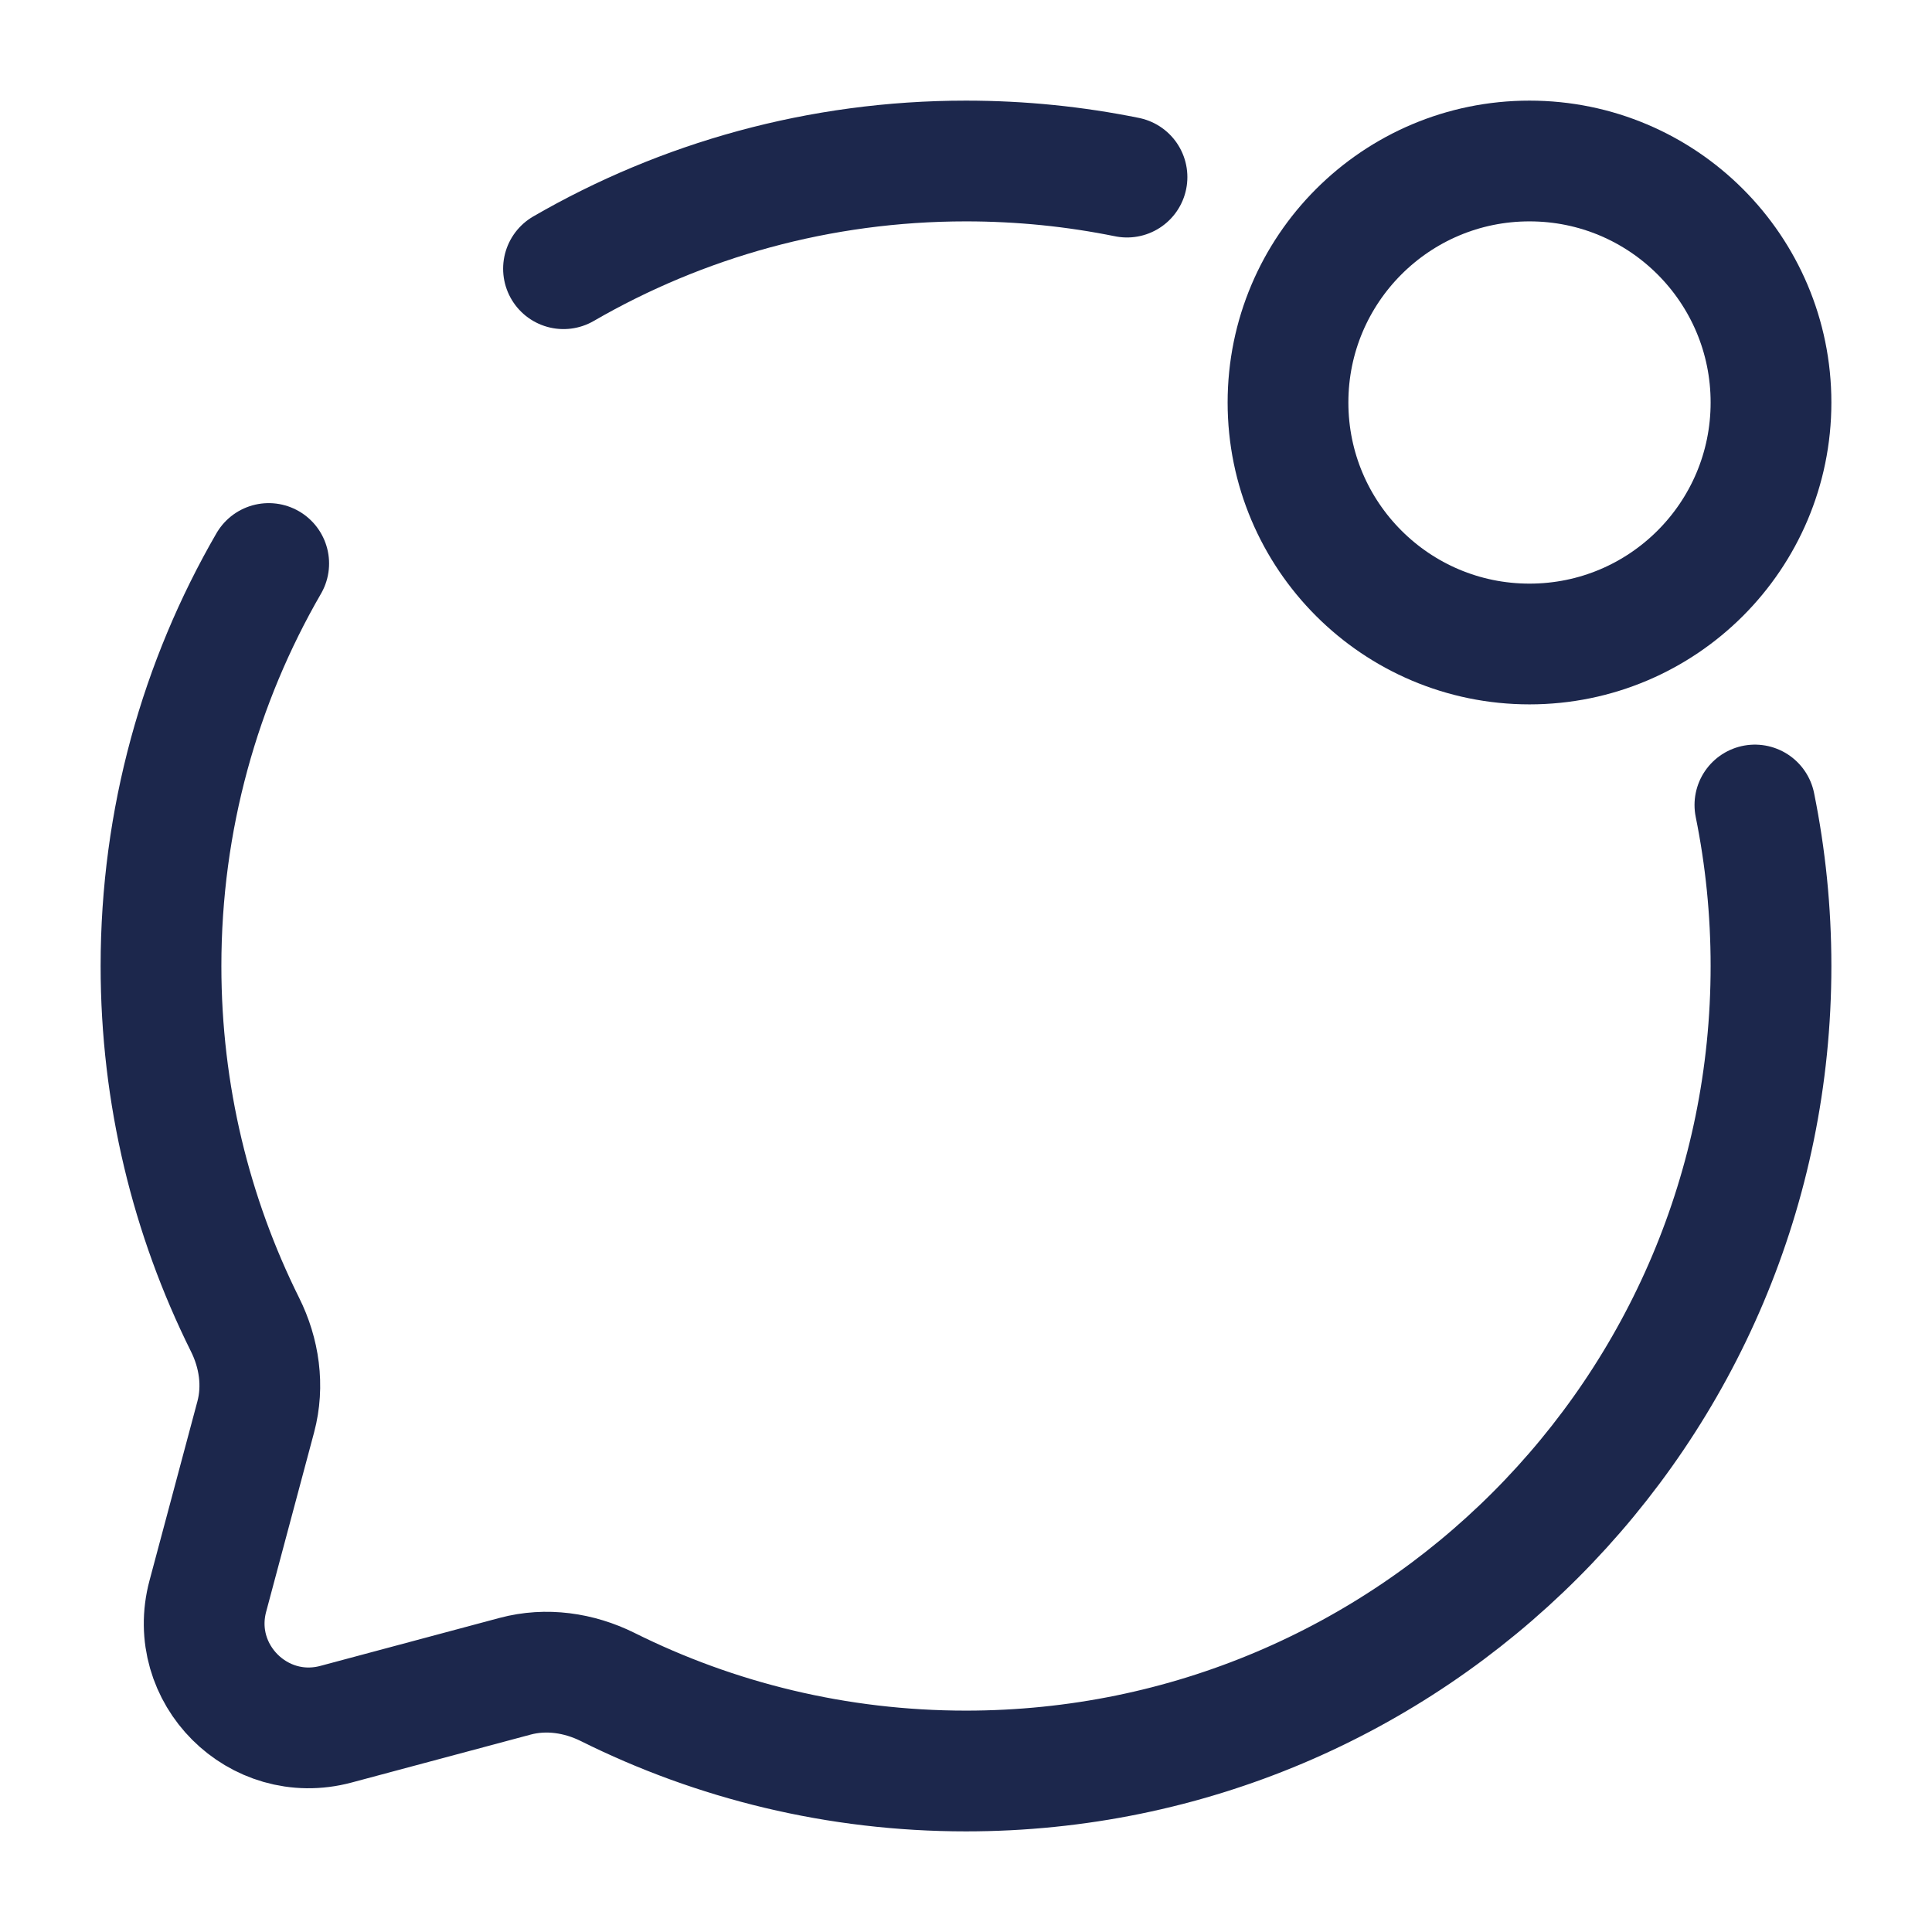 <?xml version="1.0" encoding="UTF-8"?> <svg xmlns="http://www.w3.org/2000/svg" width="800px" height="800px" viewBox="0 0 24 24" fill="none"><circle cx="3" cy="3" r="3" transform="matrix(-1 0 0 1 22 2)" stroke="#1C274C" stroke-width="1.5"></circle><path d="M14 2.2C13.354 2.069 12.685 2 12 2C10.179 2 8.471 2.487 7 3.338M21.8 10C21.931 10.646 22 11.315 22 12C22 17.523 17.523 22 12 22C10.4 22 8.888 21.624 7.548 20.956C7.191 20.779 6.784 20.72 6.399 20.823L4.173 21.419C3.207 21.677 2.323 20.793 2.582 19.827L3.177 17.601C3.28 17.216 3.221 16.809 3.043 16.453C2.376 15.112 2 13.6 2 12C2 10.179 2.487 8.471 3.338 7" stroke="#1C274C" stroke-width="1.5" stroke-linecap="round"></path></svg> 